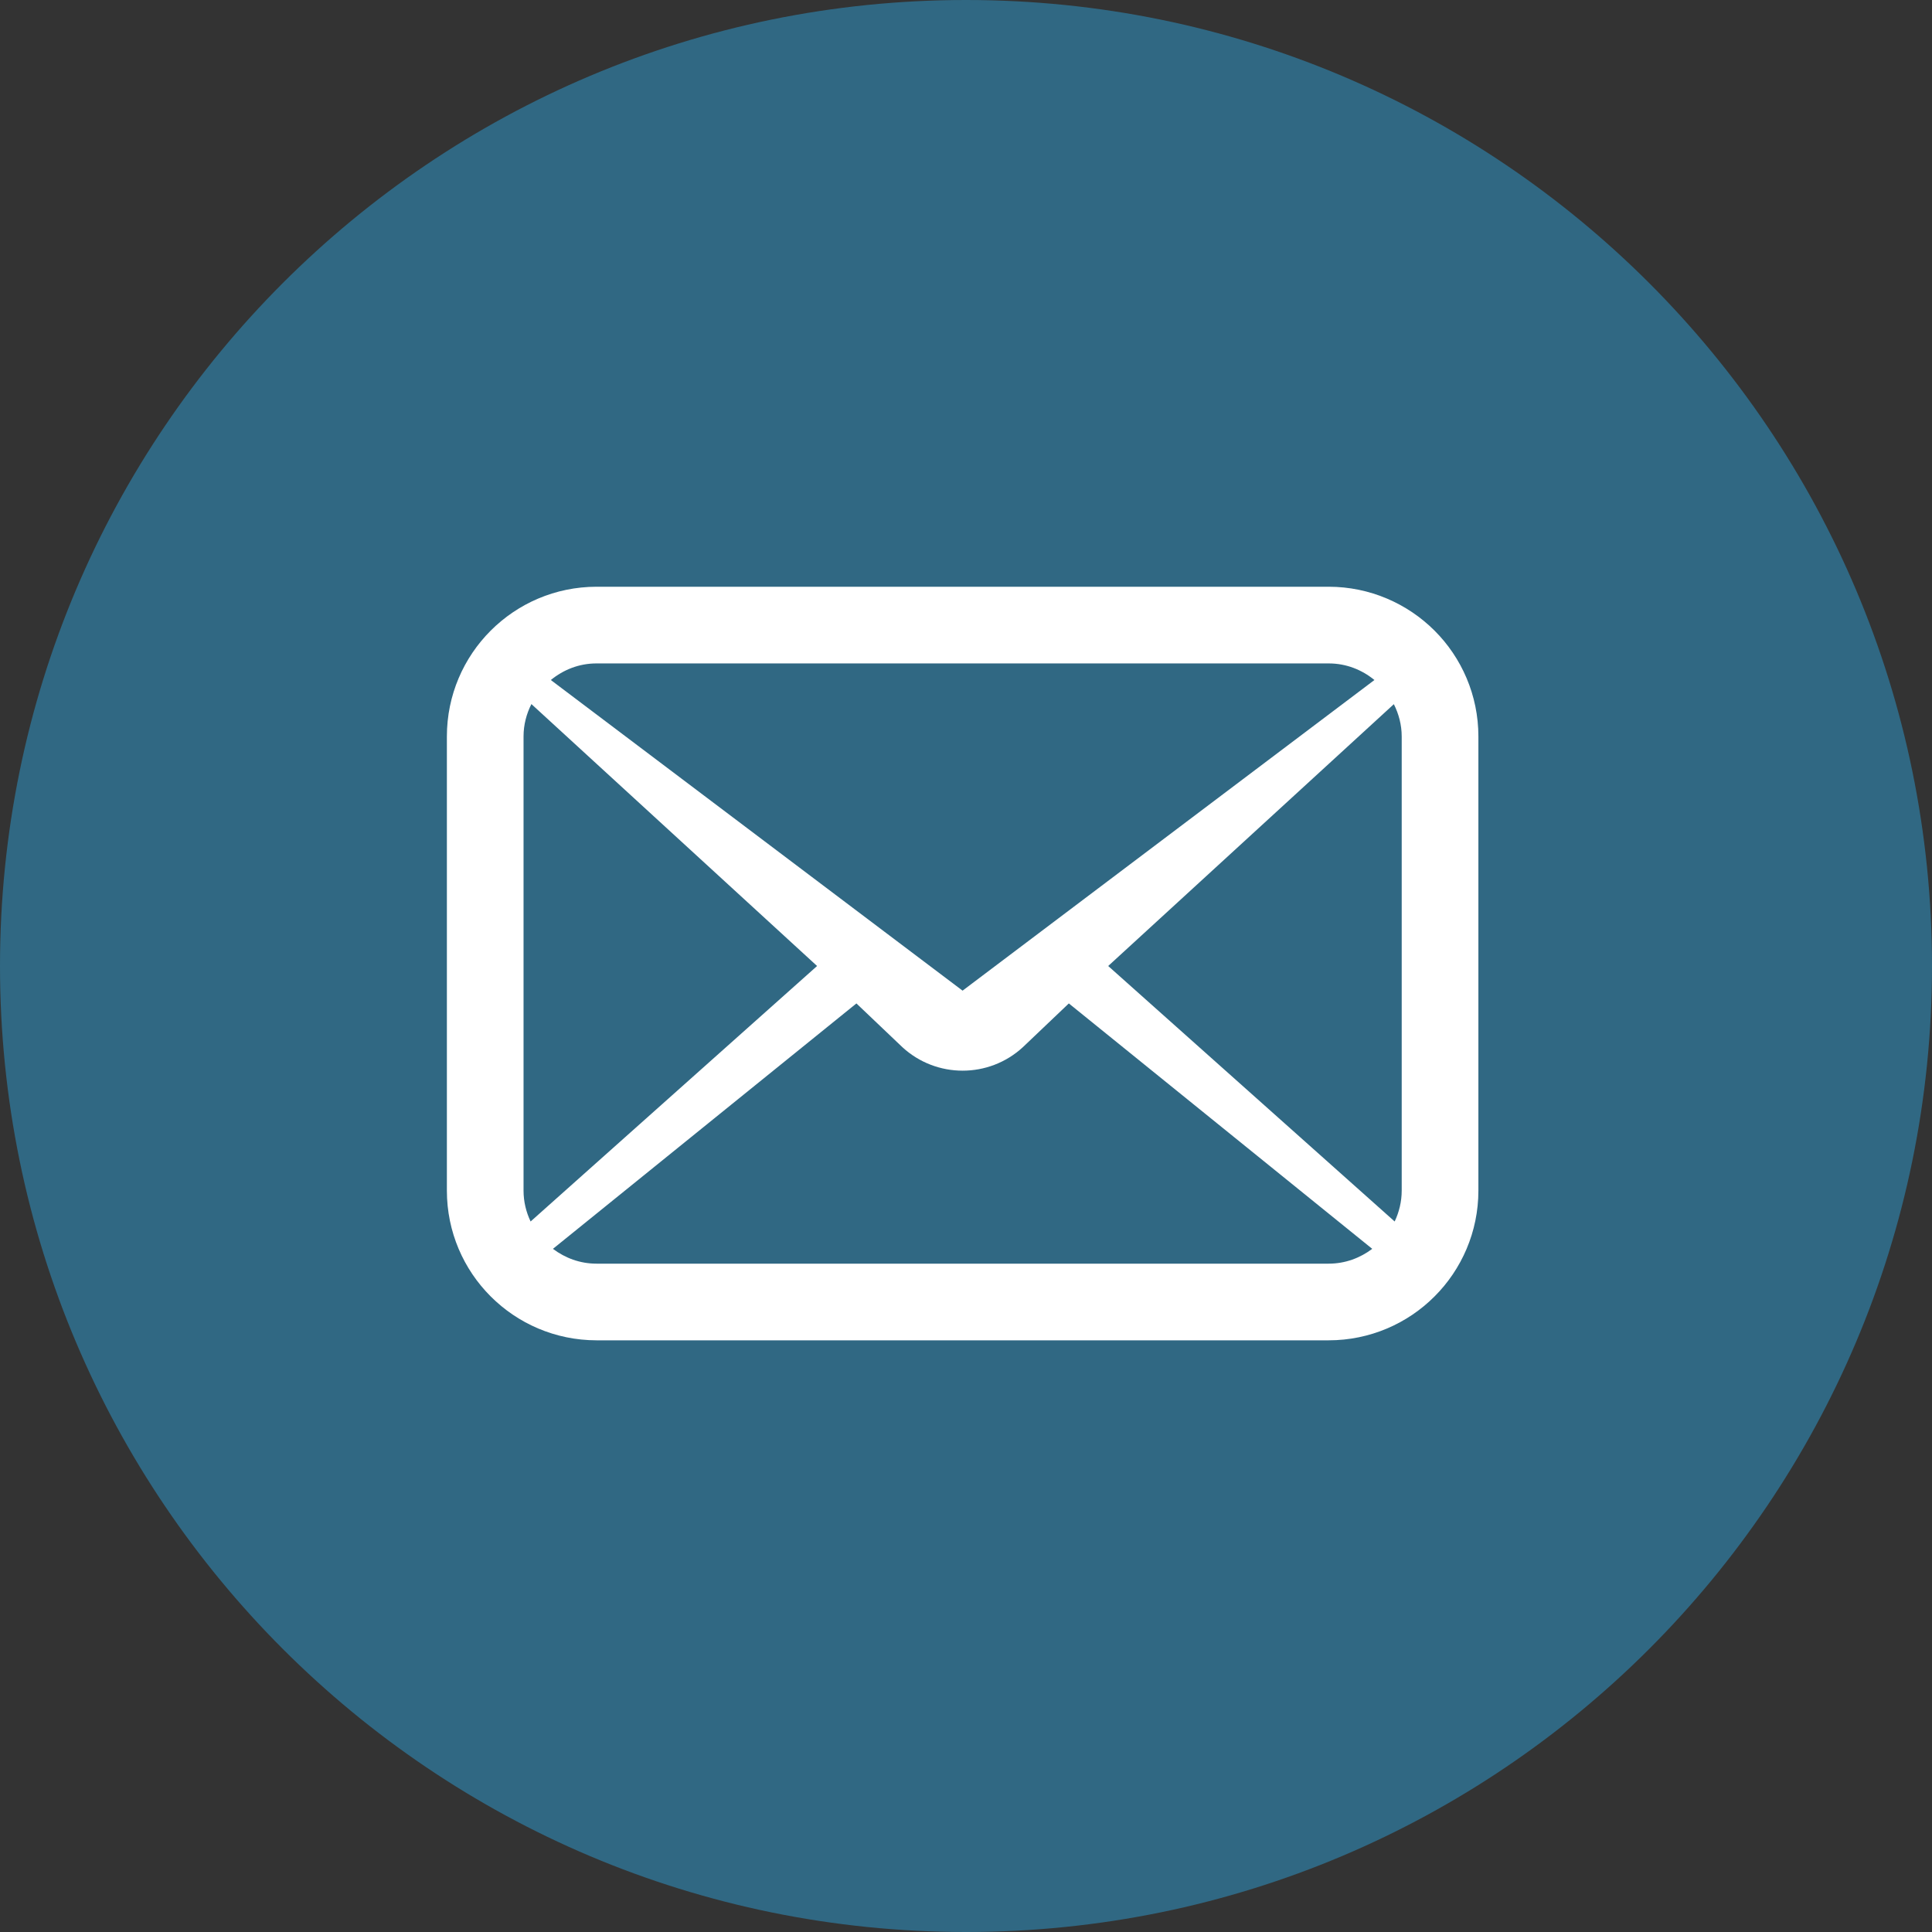 <svg xmlns="http://www.w3.org/2000/svg" xmlns:xlink="http://www.w3.org/1999/xlink" width="100" zoomAndPan="magnify" viewBox="0 0 75 75" height="100" preserveAspectRatio="xMidYMid meet" version="1.2"><rect x="0" y="0" width="75" height="75" fill="#333333" stroke="none"/><defs><clipPath id="557bd4e4e9"><path d="M 37.5 0 C 16.789 0 0 16.789 0 37.5 C 0 58.211 16.789 75 37.5 75 C 58.211 75 75 58.211 75 37.5 C 75 16.789 58.211 0 37.5 0 Z M 37.5 0 "/></clipPath><clipPath id="6640e5a833"><path d="M 17.336 22.781 L 57.836 22.781 L 57.836 52.031 L 17.336 52.031 Z M 17.336 22.781 "/></clipPath></defs><g id="d15e860f9a"><g clip-rule="nonzero" clip-path="url(#557bd4e4e9)"><rect x="0" width="75" y="0" height="75" style="fill:#306883;fill-opacity:1;stroke:none;"/></g><g clip-rule="nonzero" clip-path="url(#6640e5a833)"><path style=" stroke:none;fill-rule:nonzero;fill:#ffffff;fill-opacity:1;" d="M 55.688 24.48 C 54.641 23.434 53.18 22.777 51.578 22.777 L 23.156 22.777 C 19.949 22.781 17.348 25.379 17.348 28.59 L 17.348 46.219 C 17.348 49.43 19.949 52.027 23.156 52.031 L 51.578 52.031 C 53.18 52.031 54.641 51.379 55.688 50.328 C 56.738 49.281 57.391 47.82 57.391 46.219 L 57.391 28.59 C 57.391 26.988 56.738 25.527 55.688 24.48 Z M 23.156 25.754 L 51.578 25.754 C 52.262 25.754 52.867 26 53.355 26.398 L 37.367 38.457 L 21.383 26.398 C 21.871 26 22.477 25.754 23.156 25.754 Z M 20.324 46.219 L 20.324 28.59 C 20.324 28.133 20.438 27.711 20.629 27.332 L 31.719 37.5 L 20.598 47.418 C 20.426 47.055 20.324 46.652 20.324 46.219 Z M 51.578 49.055 L 23.156 49.055 C 22.516 49.055 21.938 48.836 21.465 48.48 L 33.246 38.953 L 35.031 40.652 C 36.352 41.867 38.387 41.867 39.707 40.652 L 41.492 38.953 L 53.27 48.48 C 52.797 48.836 52.219 49.055 51.578 49.055 Z M 54.414 46.219 C 54.414 46.652 54.312 47.055 54.141 47.418 L 43.02 37.5 L 54.109 27.336 C 54.297 27.711 54.414 28.133 54.414 28.59 Z M 54.414 46.219 "/></g></g></svg>